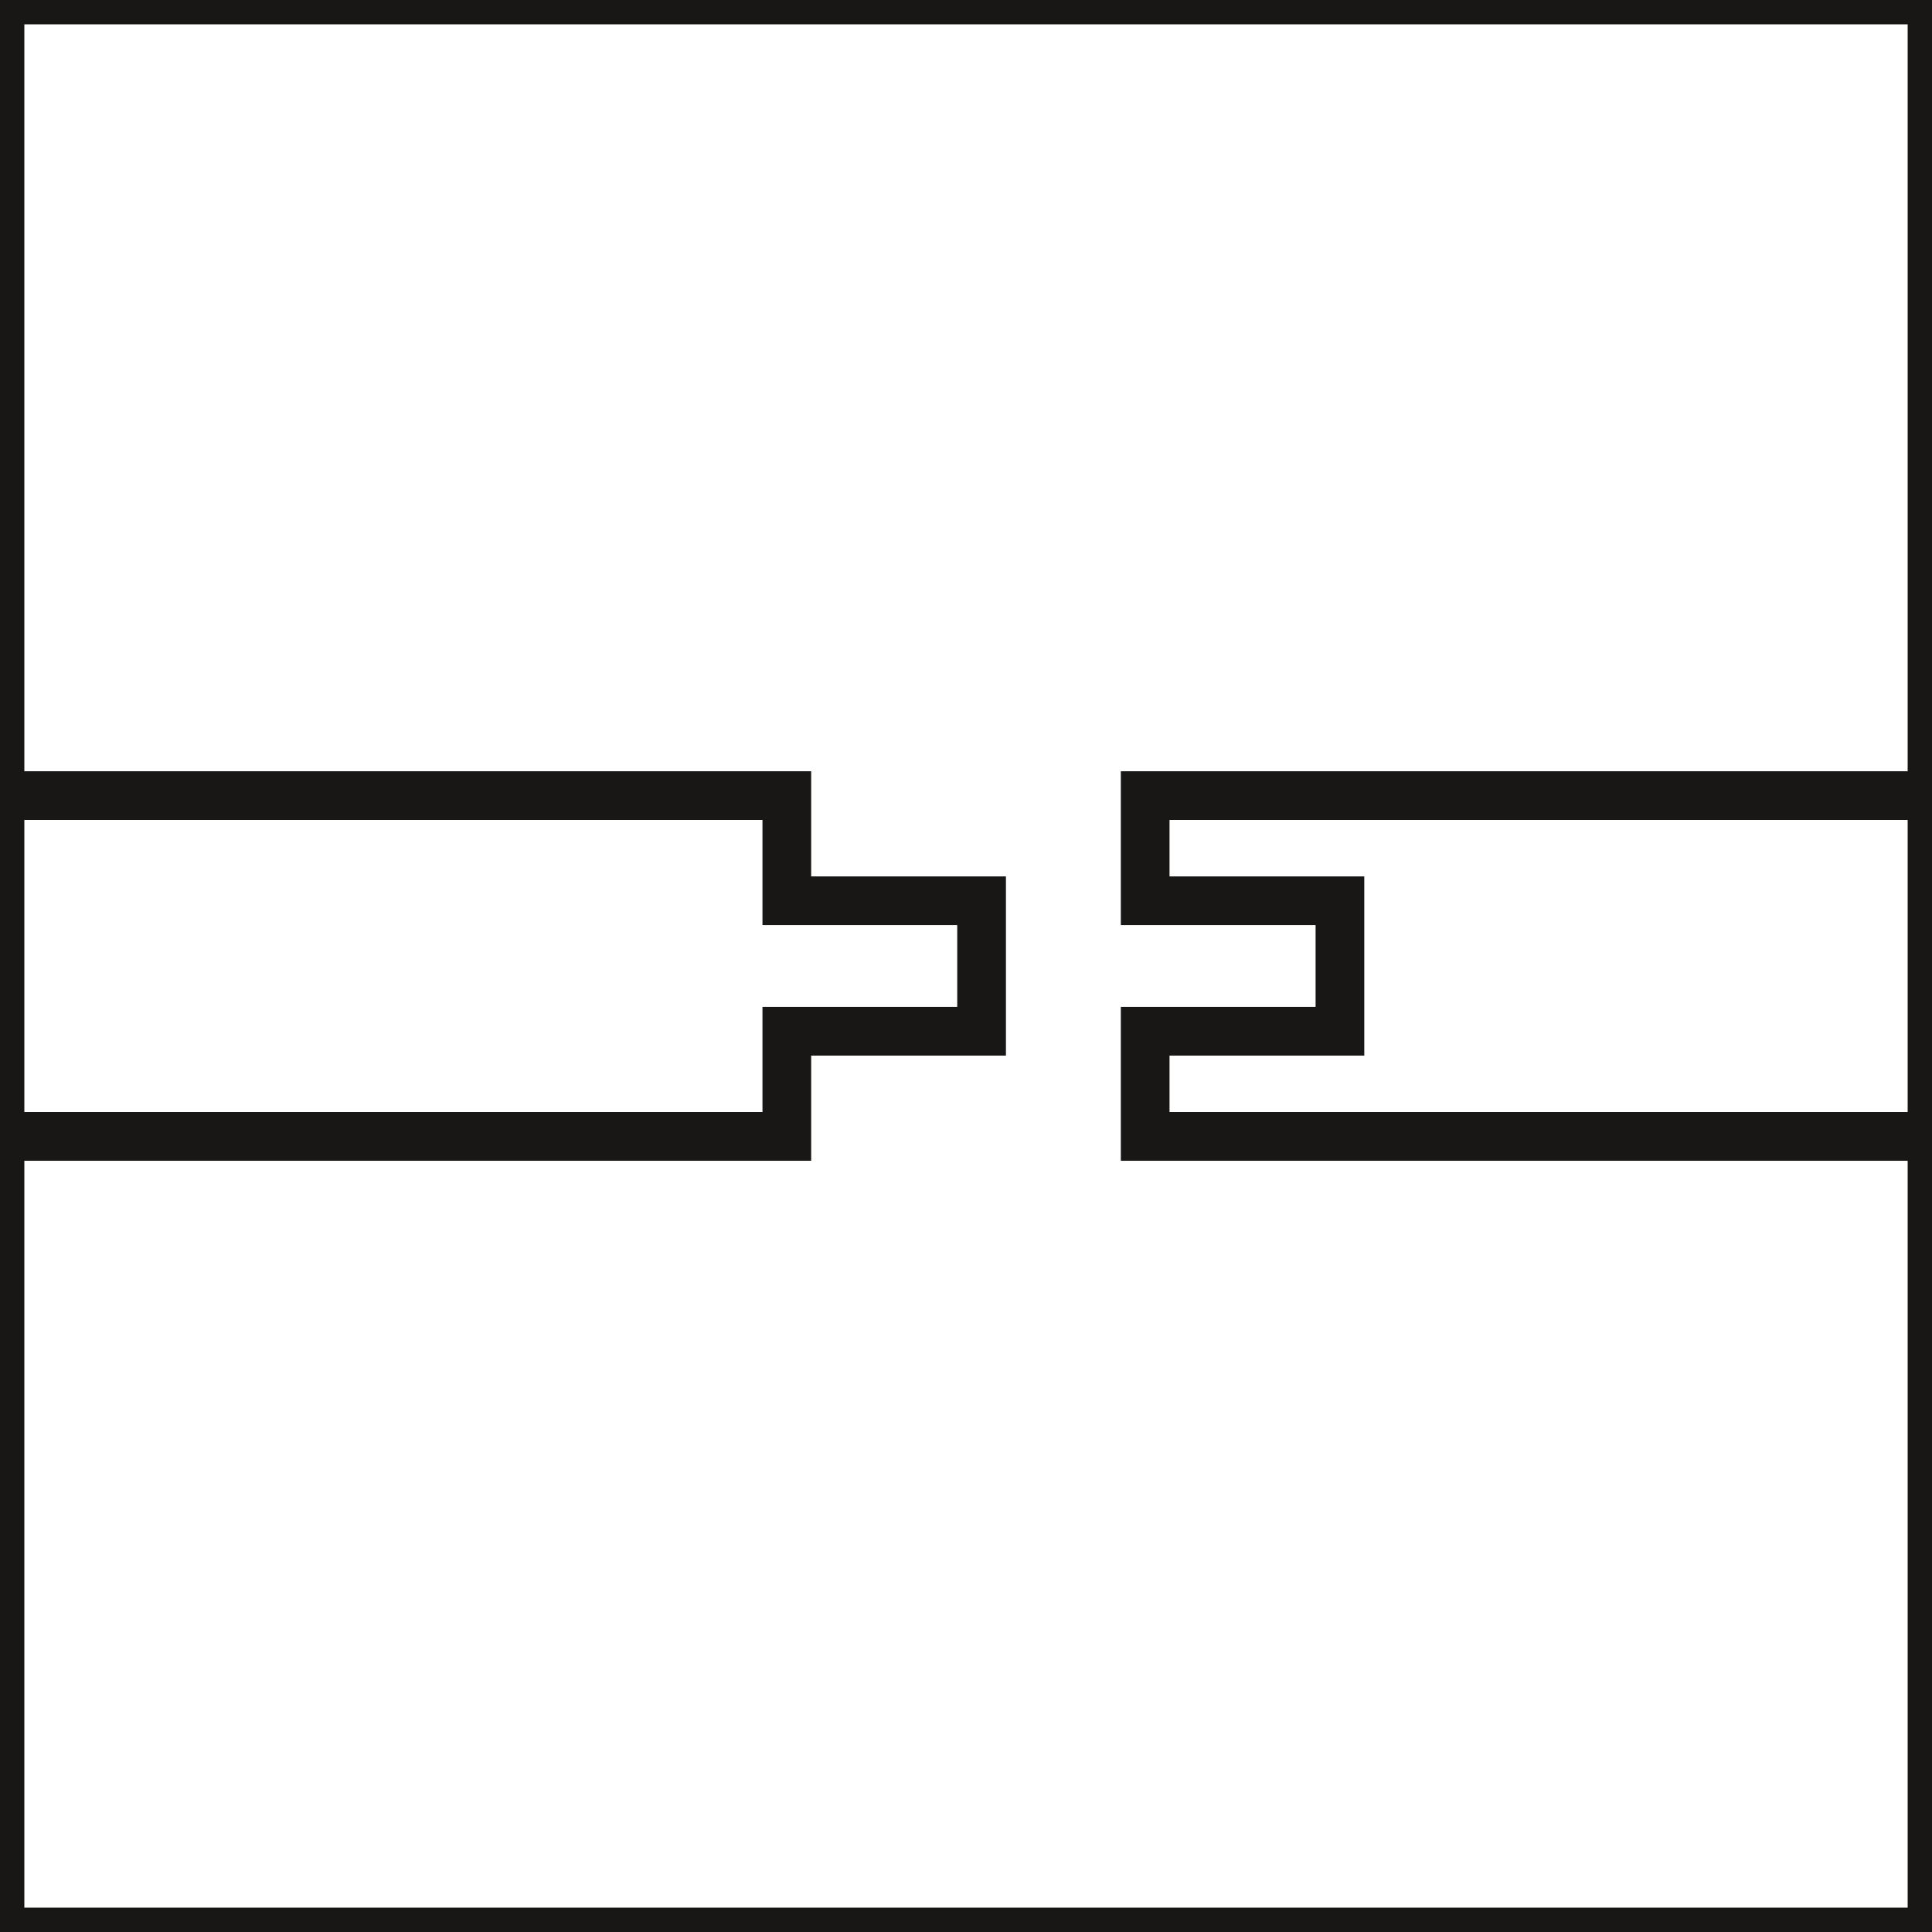 <?xml version="1.0" encoding="UTF-8"?>
<svg id="Laag_1" xmlns="http://www.w3.org/2000/svg" viewBox="0 0 19.84 19.84"><defs><style>.cls-1,.cls-2{fill:none;}.cls-3{fill:#181716;}.cls-2{stroke:#181716;stroke-miterlimit:10;stroke-width:.5px;}</style></defs><path class="cls-3" d="M19.59,.25V19.59H.25V.25H19.59m.25-.25H0V19.84H19.84V0h0Z"/><g><polygon class="cls-1" points="13.89 3.31 13.89 3.31 11.24 3.31 11.24 8.6 13.89 8.6 13.89 11.24 11.24 11.24 11.24 16.54 13.89 16.54 13.89 16.54 16.54 16.54 16.54 3.31 13.89 3.31"/><polygon class="cls-1" points="5.95 3.31 3.31 3.31 3.31 16.54 5.95 16.54 5.95 11.24 8.6 11.24 8.6 8.6 5.95 8.6 5.95 3.31"/></g><path class="cls-2" d="M.12,11.67h7.96v-1.08h2v-1.34h-2v-1.08H.12m19.68,0H11.76v1.08h2v1.34h-2v1.08h8.03"/></svg>